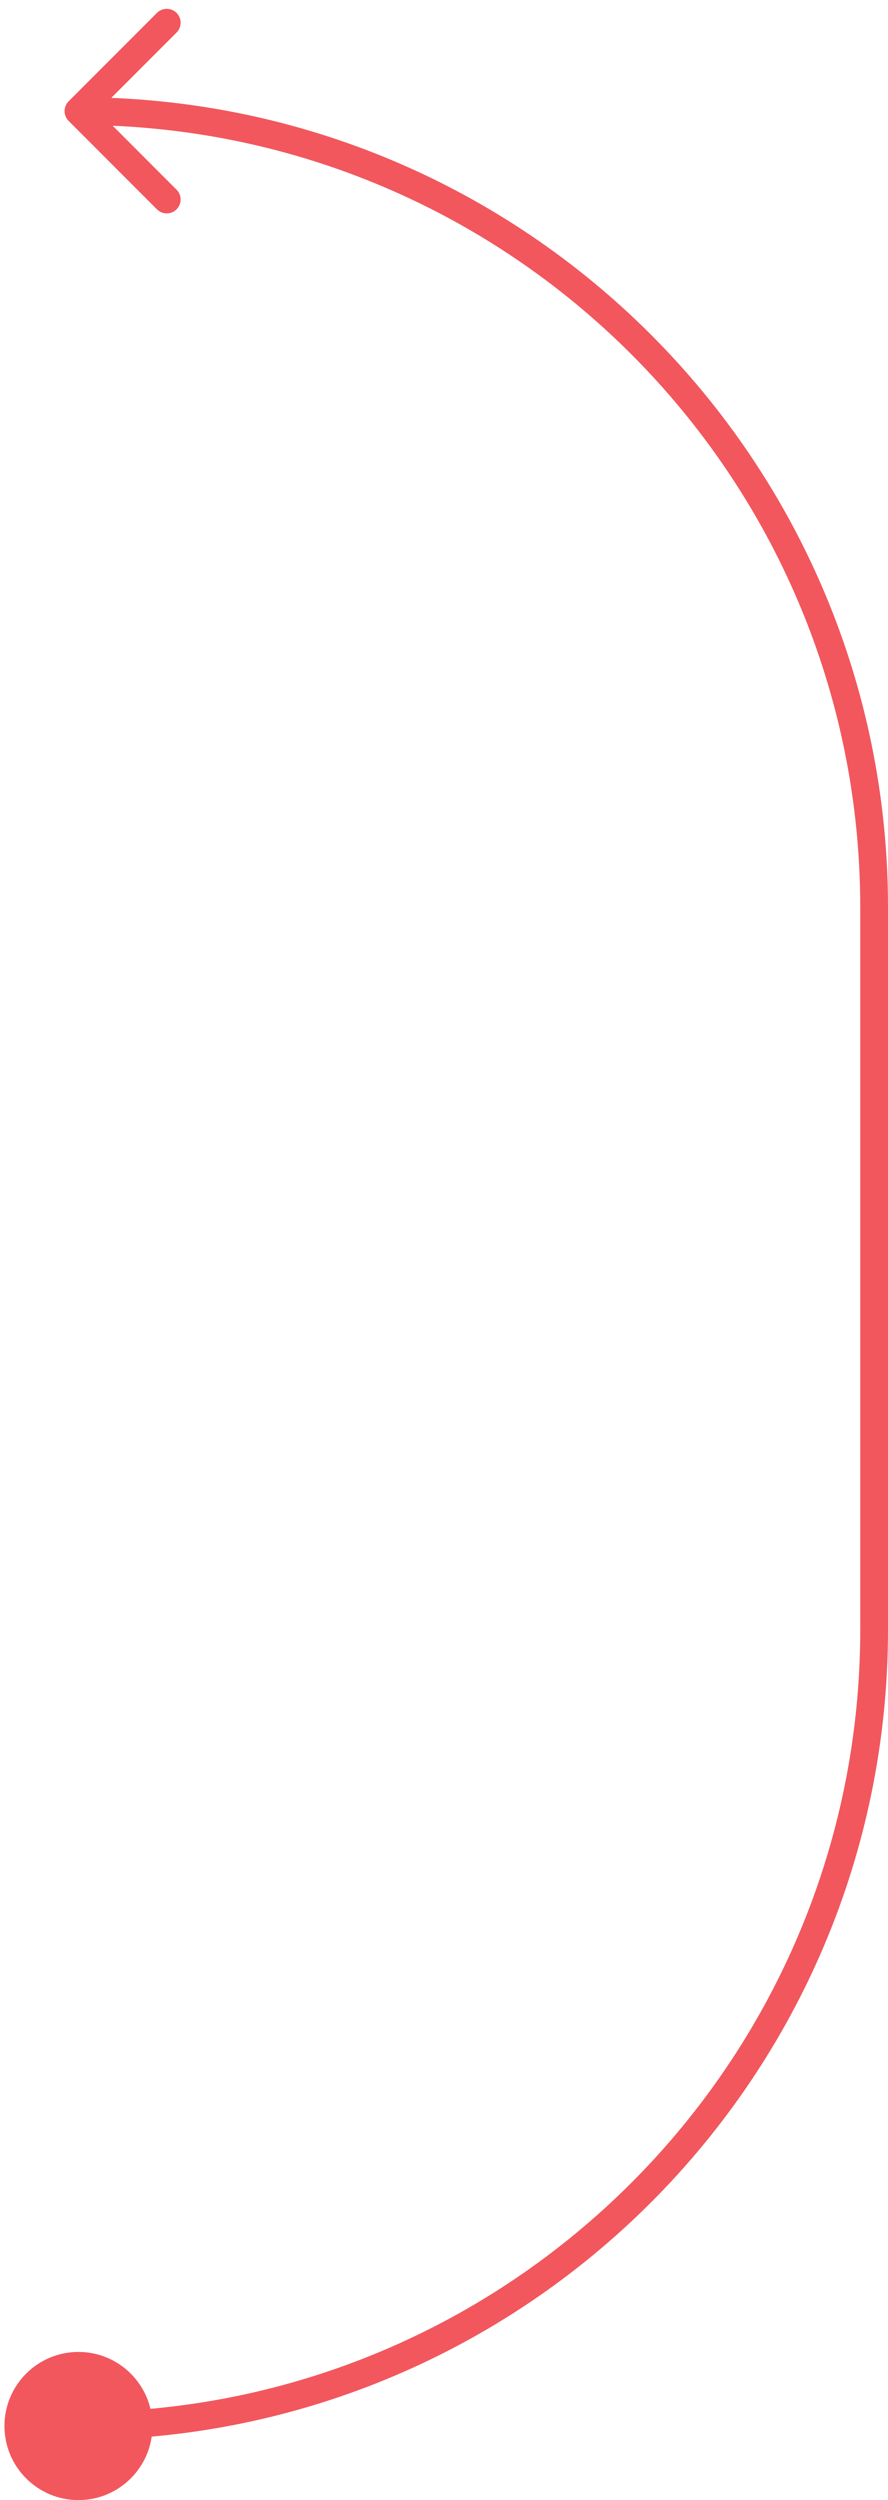 <svg width="96" height="270" viewBox="0 0 96 270" fill="none" xmlns="http://www.w3.org/2000/svg">
    <path
        d="M0.481 262C0.481 266.418 4.063 270 8.481 270C12.899 270 16.481 266.418 16.481 262C16.481 257.582 12.899 254 8.481 254C4.063 254 0.481 257.582 0.481 262ZM7.421 10.939C6.835 11.525 6.835 12.475 7.421 13.061L16.966 22.607C17.552 23.192 18.502 23.192 19.088 22.607C19.674 22.021 19.674 21.071 19.088 20.485L10.602 12L19.088 3.515C19.674 2.929 19.674 1.979 19.088 1.393C18.502 0.808 17.552 0.808 16.966 1.393L7.421 10.939ZM96 175.981V98.019H93V175.981H96ZM96 98.019C96 49.684 56.816 10.5 8.481 10.5V13.5C55.16 13.5 93 51.34 93 98.019H96ZM8.481 263.5C56.816 263.5 96 224.316 96 175.981H93C93 222.66 55.16 260.5 8.481 260.5V263.5Z"
        fill="#F2575D" />
</svg>
    